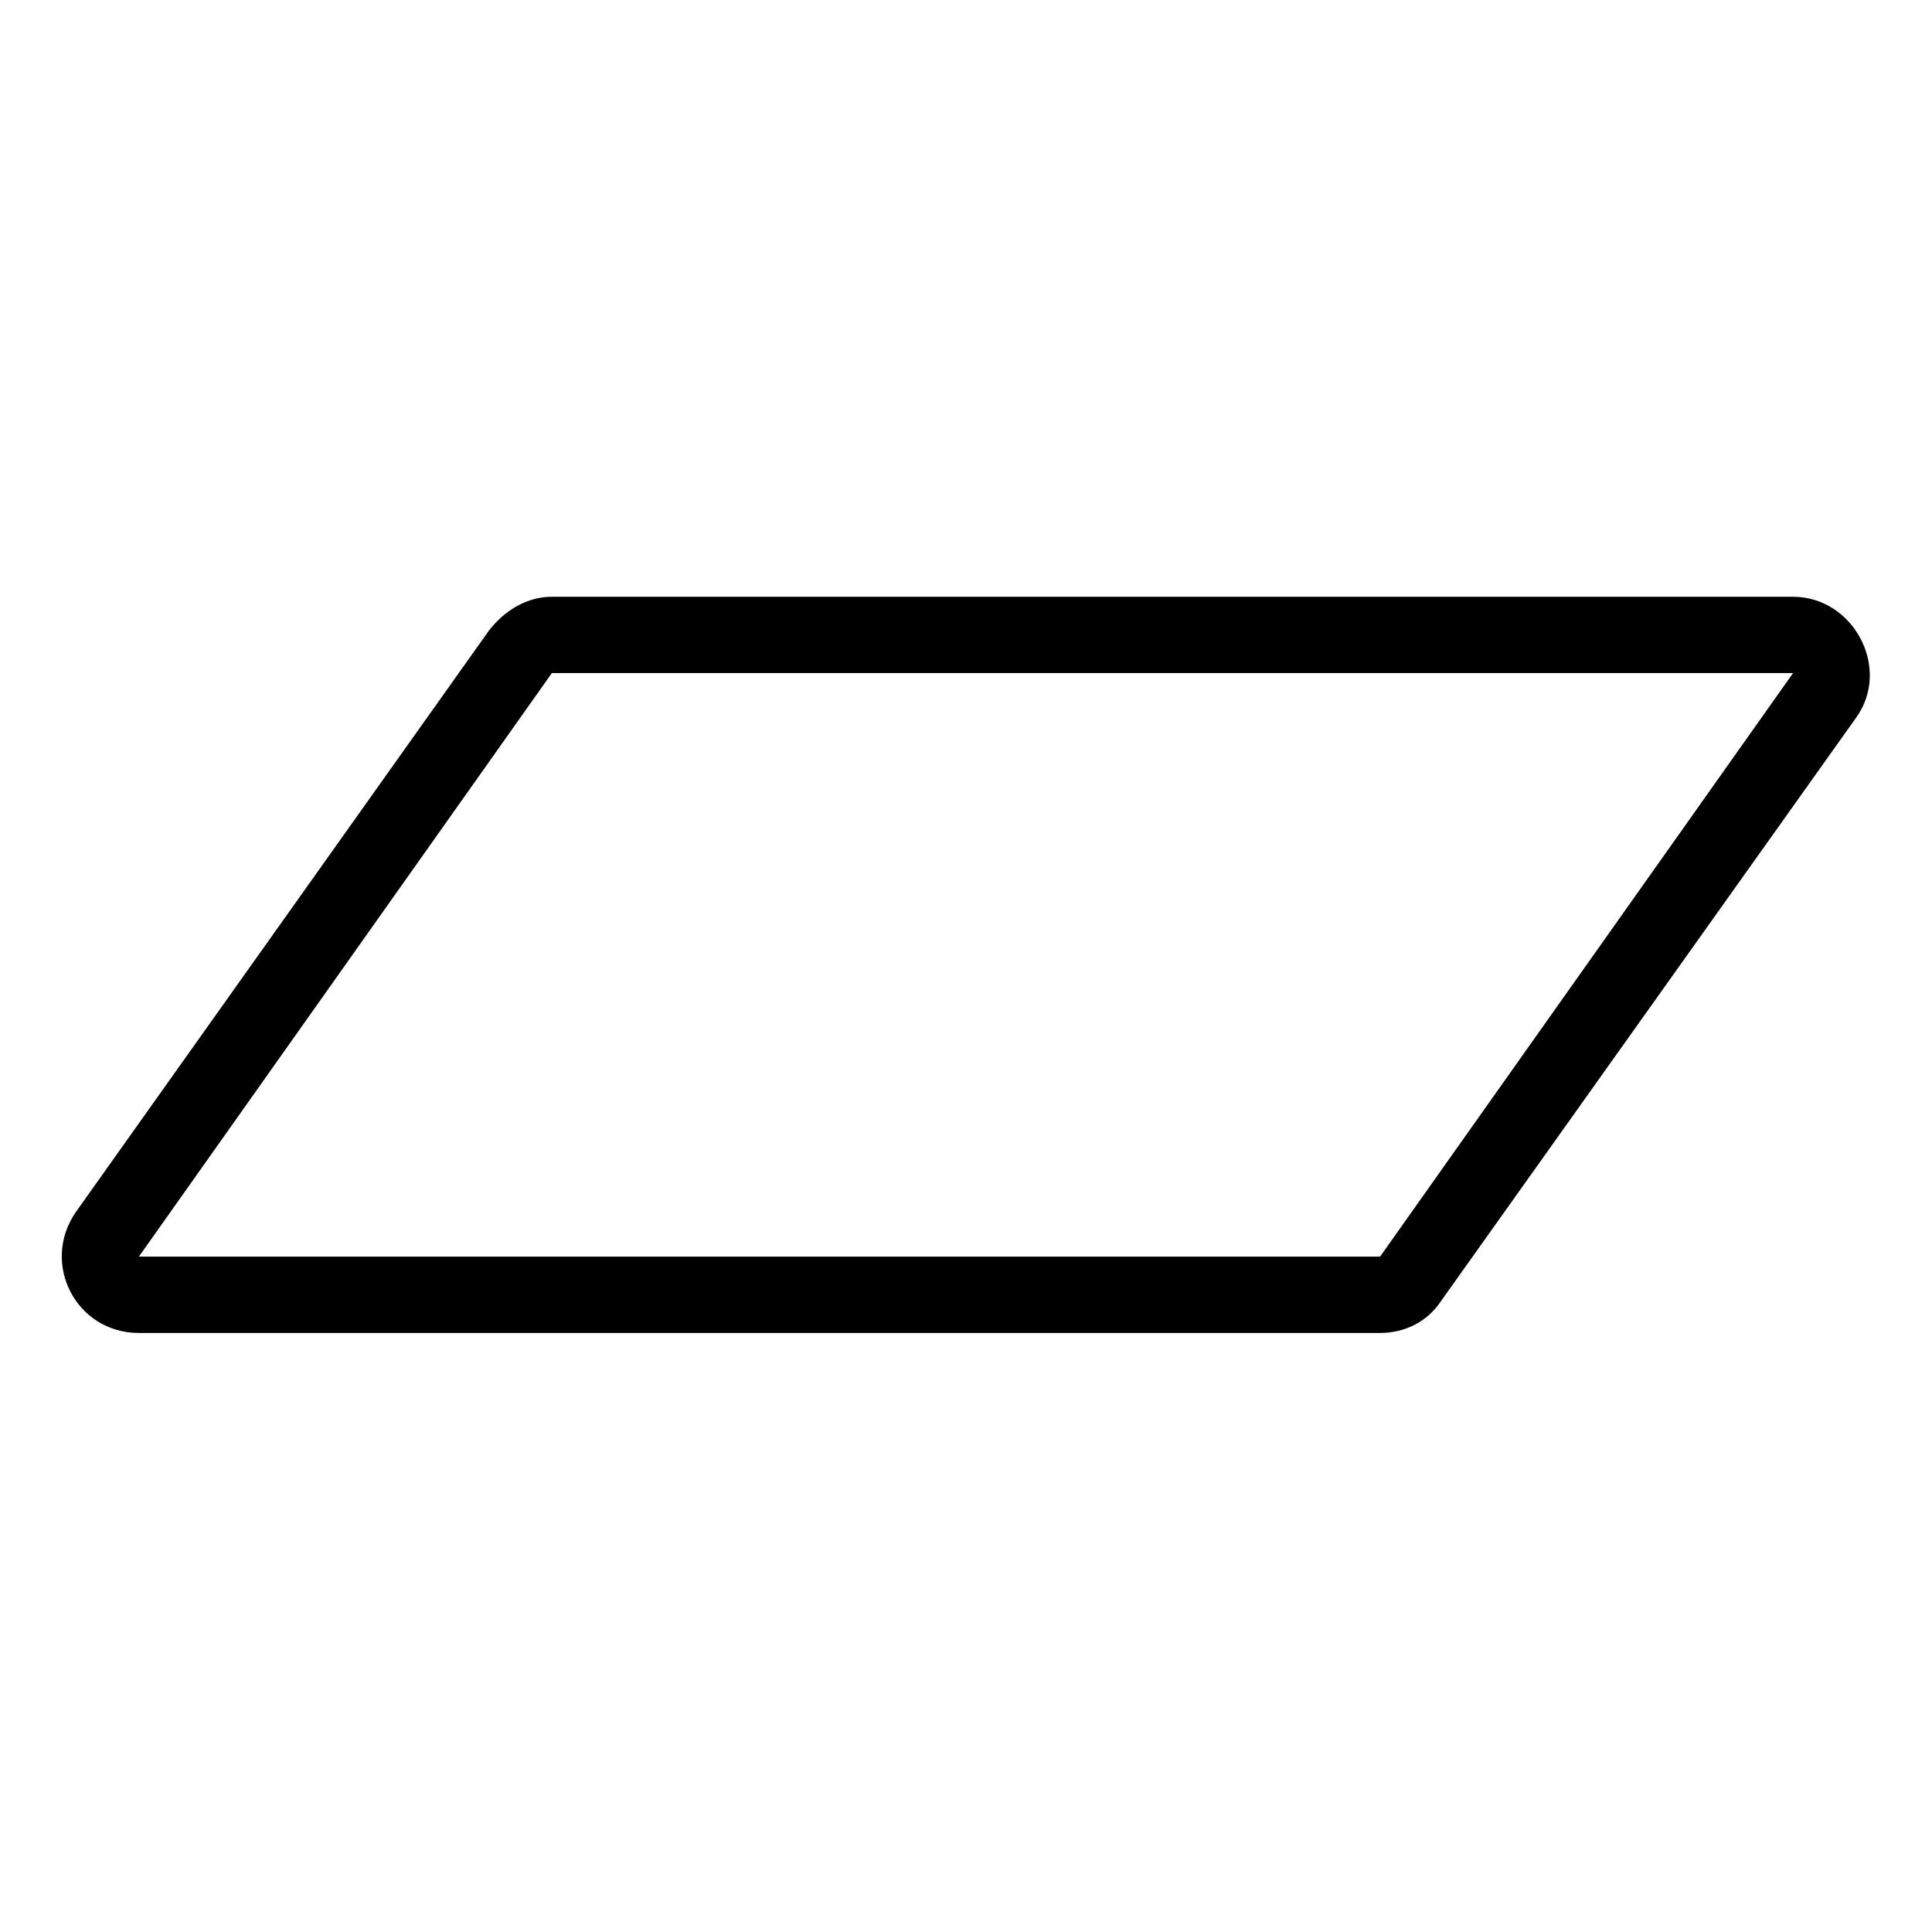 <?xml version="1.0" encoding="UTF-8"?>
<!-- Uploaded to: SVG Repo, www.svgrepo.com, Generator: SVG Repo Mixer Tools -->
<svg fill="#000000" width="800px" height="800px" version="1.1" viewBox="144 144 512 512" xmlns="http://www.w3.org/2000/svg">
 <path d="m290.25 302.15h328.93c16.059 0 26.172 19.035 16.656 32.121l-110.04 154.65c-3.57 5.352-9.516 8.328-16.059 8.328h-328.93c-16.656 0-26.172-18.438-16.656-32.121l109.45-154.06c4.164-5.352 10.113-8.922 16.656-8.922zm0 20.223-109.45 154.65h328.93l109.45-154.65z" fill-rule="evenodd"/>
</svg>